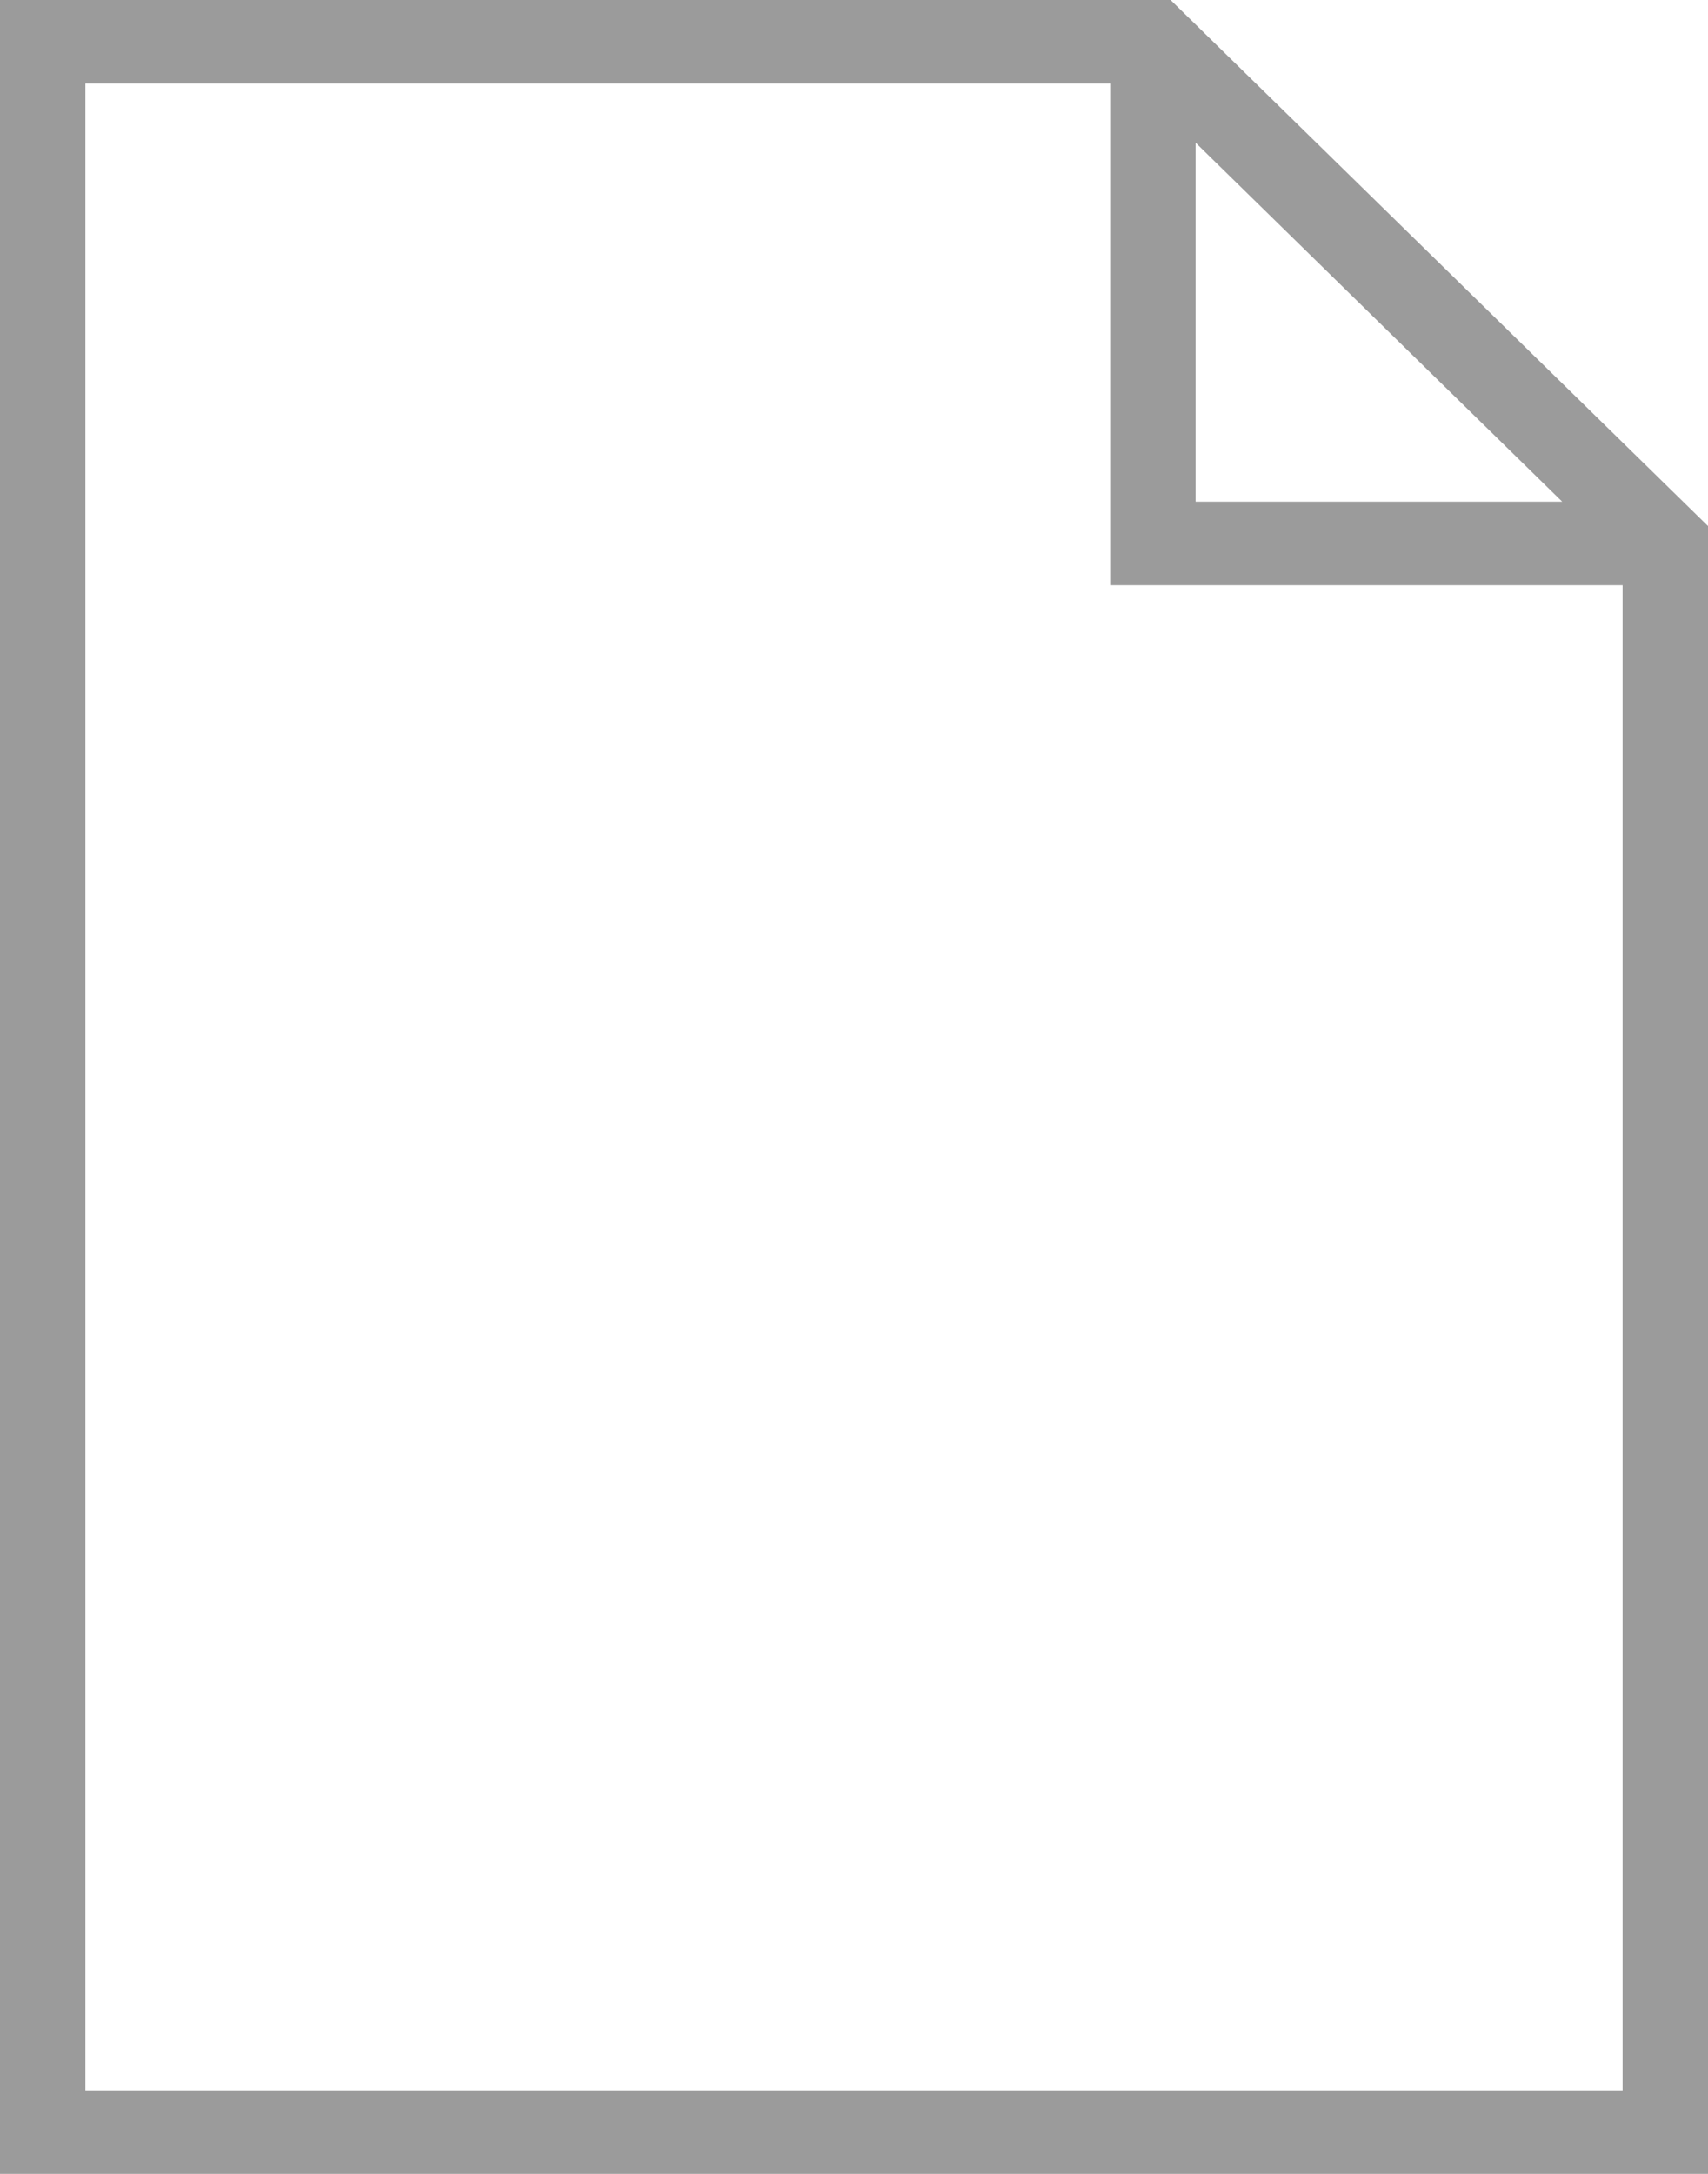 <?xml version="1.0" encoding="UTF-8" standalone="no"?>
<svg width="11px" height="14px" viewBox="0 0 11 14" version="1.1" xmlns="http://www.w3.org/2000/svg" xmlns:xlink="http://www.w3.org/1999/xlink">
    <!-- Generator: Sketch 40.3 (33839) - http://www.bohemiancoding.com/sketch -->
    <title>Page 1</title>
    <desc>Created with Sketch.</desc>
    <defs></defs>
    <g id="Symbols" stroke="none" stroke-width="1" fill="none" fill-rule="evenodd">
        <g id="bottone" transform="translate(-348, -10)" fill="#9B9B9B">
            <g id="Page-1">
                <path d="M348,10 L348,24 L359,24 L359,13.388 L355.539,10 L348,10 Z M348.55,10.538 L355.15,10.538 L355.15,13.769 L358.45,13.769 L358.45,23.462 L348.55,23.462 L348.55,10.538 Z M355.7,10.919 L358.061,13.231 L355.7,13.231 L355.7,10.919 Z"></path>
            </g>
        </g>
    </g>
</svg>